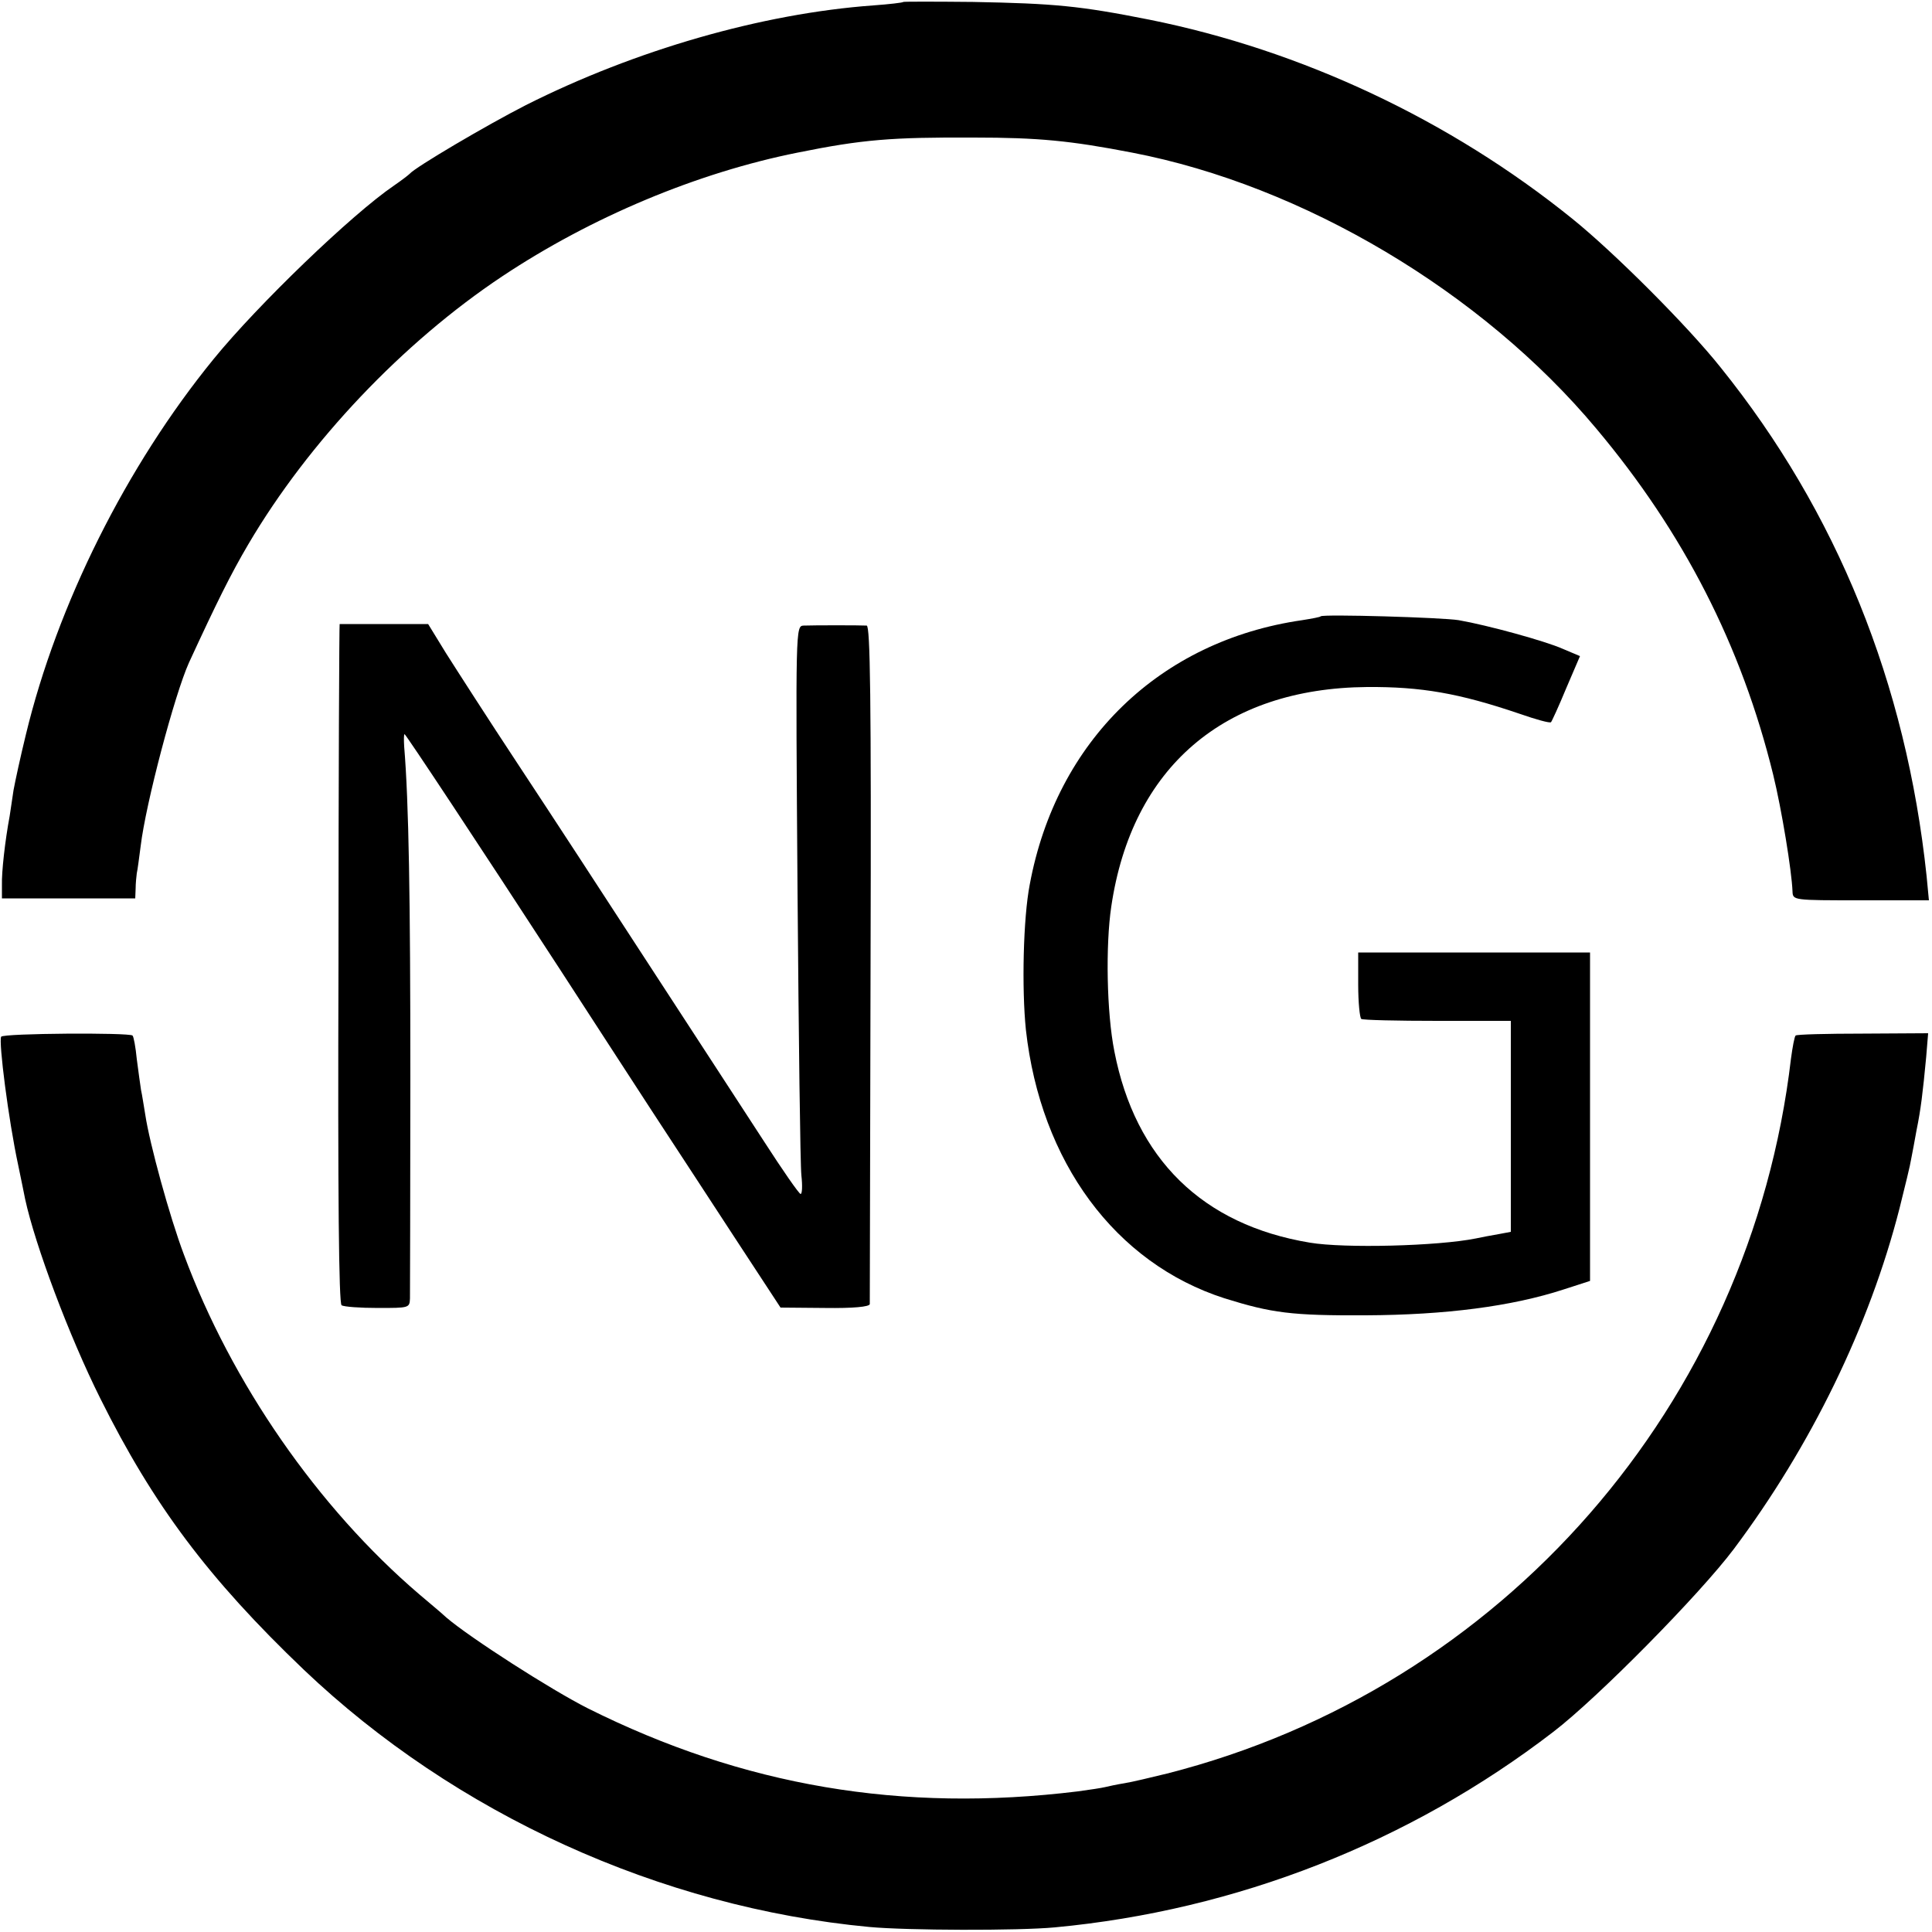 <?xml version="1.0" standalone="no"?>
<!DOCTYPE svg PUBLIC "-//W3C//DTD SVG 20010904//EN"
 "http://www.w3.org/TR/2001/REC-SVG-20010904/DTD/svg10.dtd">
<svg version="1.0" xmlns="http://www.w3.org/2000/svg"
 width="500pt" height="500pt" viewBox="0 0 500 500"
 preserveAspectRatio="xMidYMid meet">
<g transform="translate(0,500) scale(0.1,-0.1)"
fill="#000000" stroke="none">
<path d="M2338 4995 c-2 -2 -37 -6 -78 -9 -289 -21 -617 -116 -899 -258 -100
-51 -287 -161 -301 -178 -3 -3 -21 -17 -40 -30 -109 -74 -353 -309 -467 -449
-226 -277 -405 -636 -486 -972 -14 -57 -28 -122 -32 -144 -3 -22 -8 -52 -10
-67 -12 -64 -21 -145 -20 -178 l0 -35 173 0 172 0 1 25 c0 14 2 32 3 40 2 8 6
40 10 70 13 110 88 393 125 475 71 154 108 229 154 307 156 265 400 522 657
693 230 153 504 268 764 320 168 34 243 40 456 39 167 0 250 -8 410 -39 442
-85 905 -360 1201 -714 226 -269 376 -562 458 -896 22 -90 48 -249 50 -302 1
-23 1 -23 177 -23 l176 0 -6 63 c-53 499 -232 942 -533 1316 -85 107 -276 298
-384 385 -317 256 -701 436 -1094 515 -181 36 -246 42 -457 46 -98 1 -179 1
-180 0z"/>
<path d="M3418 3405 c-1 -2 -23 -6 -48 -10 -368 -53 -636 -312 -705 -684 -17
-87 -21 -269 -10 -376 38 -342 231 -604 514 -695 122 -38 173 -45 366 -44 206
1 377 23 512 67 l68 22 0 425 0 425 -300 0 -300 0 0 -83 c0 -46 4 -86 8 -89 5
-3 93 -5 198 -5 l189 0 0 -273 0 -273 -32 -6 c-18 -3 -44 -8 -58 -11 -99 -20
-341 -26 -430 -11 -278 46 -452 217 -506 495 -20 100 -23 275 -8 375 53 360
292 565 662 568 140 1 238 -16 394 -69 43 -15 79 -25 82 -22 2 2 20 41 39 87
l36 84 -45 19 c-45 20 -194 61 -269 74 -42 7 -351 16 -357 10z"/>
<path d="M879 3385 c-1 0 -3 -395 -3 -878 -2 -608 1 -880 8 -885 6 -4 48 -7
94 -7 81 0 82 0 83 25 0 14 1 270 1 570 0 467 -4 713 -16 858 -1 17 -1 32 1
32 3 0 193 -287 403 -610 73 -113 180 -277 237 -365 58 -88 156 -239 219 -335
l114 -174 115 -1 c73 -1 115 3 116 10 0 5 1 403 2 882 2 692 -1 873 -10 874
-17 1 -137 1 -163 0 -21 -1 -21 -2 -16 -688 3 -379 7 -709 10 -735 3 -27 2
-48 -2 -48 -4 0 -47 62 -96 138 -49 75 -180 277 -291 447 -111 171 -265 407
-343 525 -78 118 -162 249 -188 290 l-46 75 -114 0 c-63 0 -115 0 -115 0z"/>
<path d="M3 2317 c-7 -12 19 -216 44 -332 8 -38 16 -78 18 -88 26 -120 114
-355 195 -517 137 -275 279 -465 526 -701 392 -373 922 -615 1464 -666 97 -9
384 -10 480 -1 470 44 918 220 1290 506 116 89 379 356 467 473 200 267 351
577 429 882 14 56 28 113 30 127 3 14 9 48 14 75 11 54 16 95 25 190 l5 61
-169 -1 c-93 0 -172 -2 -174 -5 -3 -3 -8 -30 -12 -60 -105 -894 -746 -1629
-1615 -1850 -41 -10 -91 -22 -110 -25 -19 -3 -42 -8 -50 -10 -8 -2 -40 -7 -70
-11 -457 -56 -867 14 -1269 215 -95 48 -304 182 -366 235 -16 15 -48 41 -70
60 -262 224 -486 547 -609 879 -37 98 -89 288 -100 362 -4 23 -8 51 -11 64 -2
13 -7 49 -11 80 -3 31 -8 58 -11 61 -8 8 -334 6 -340 -3z"/>
</g>
</svg>
